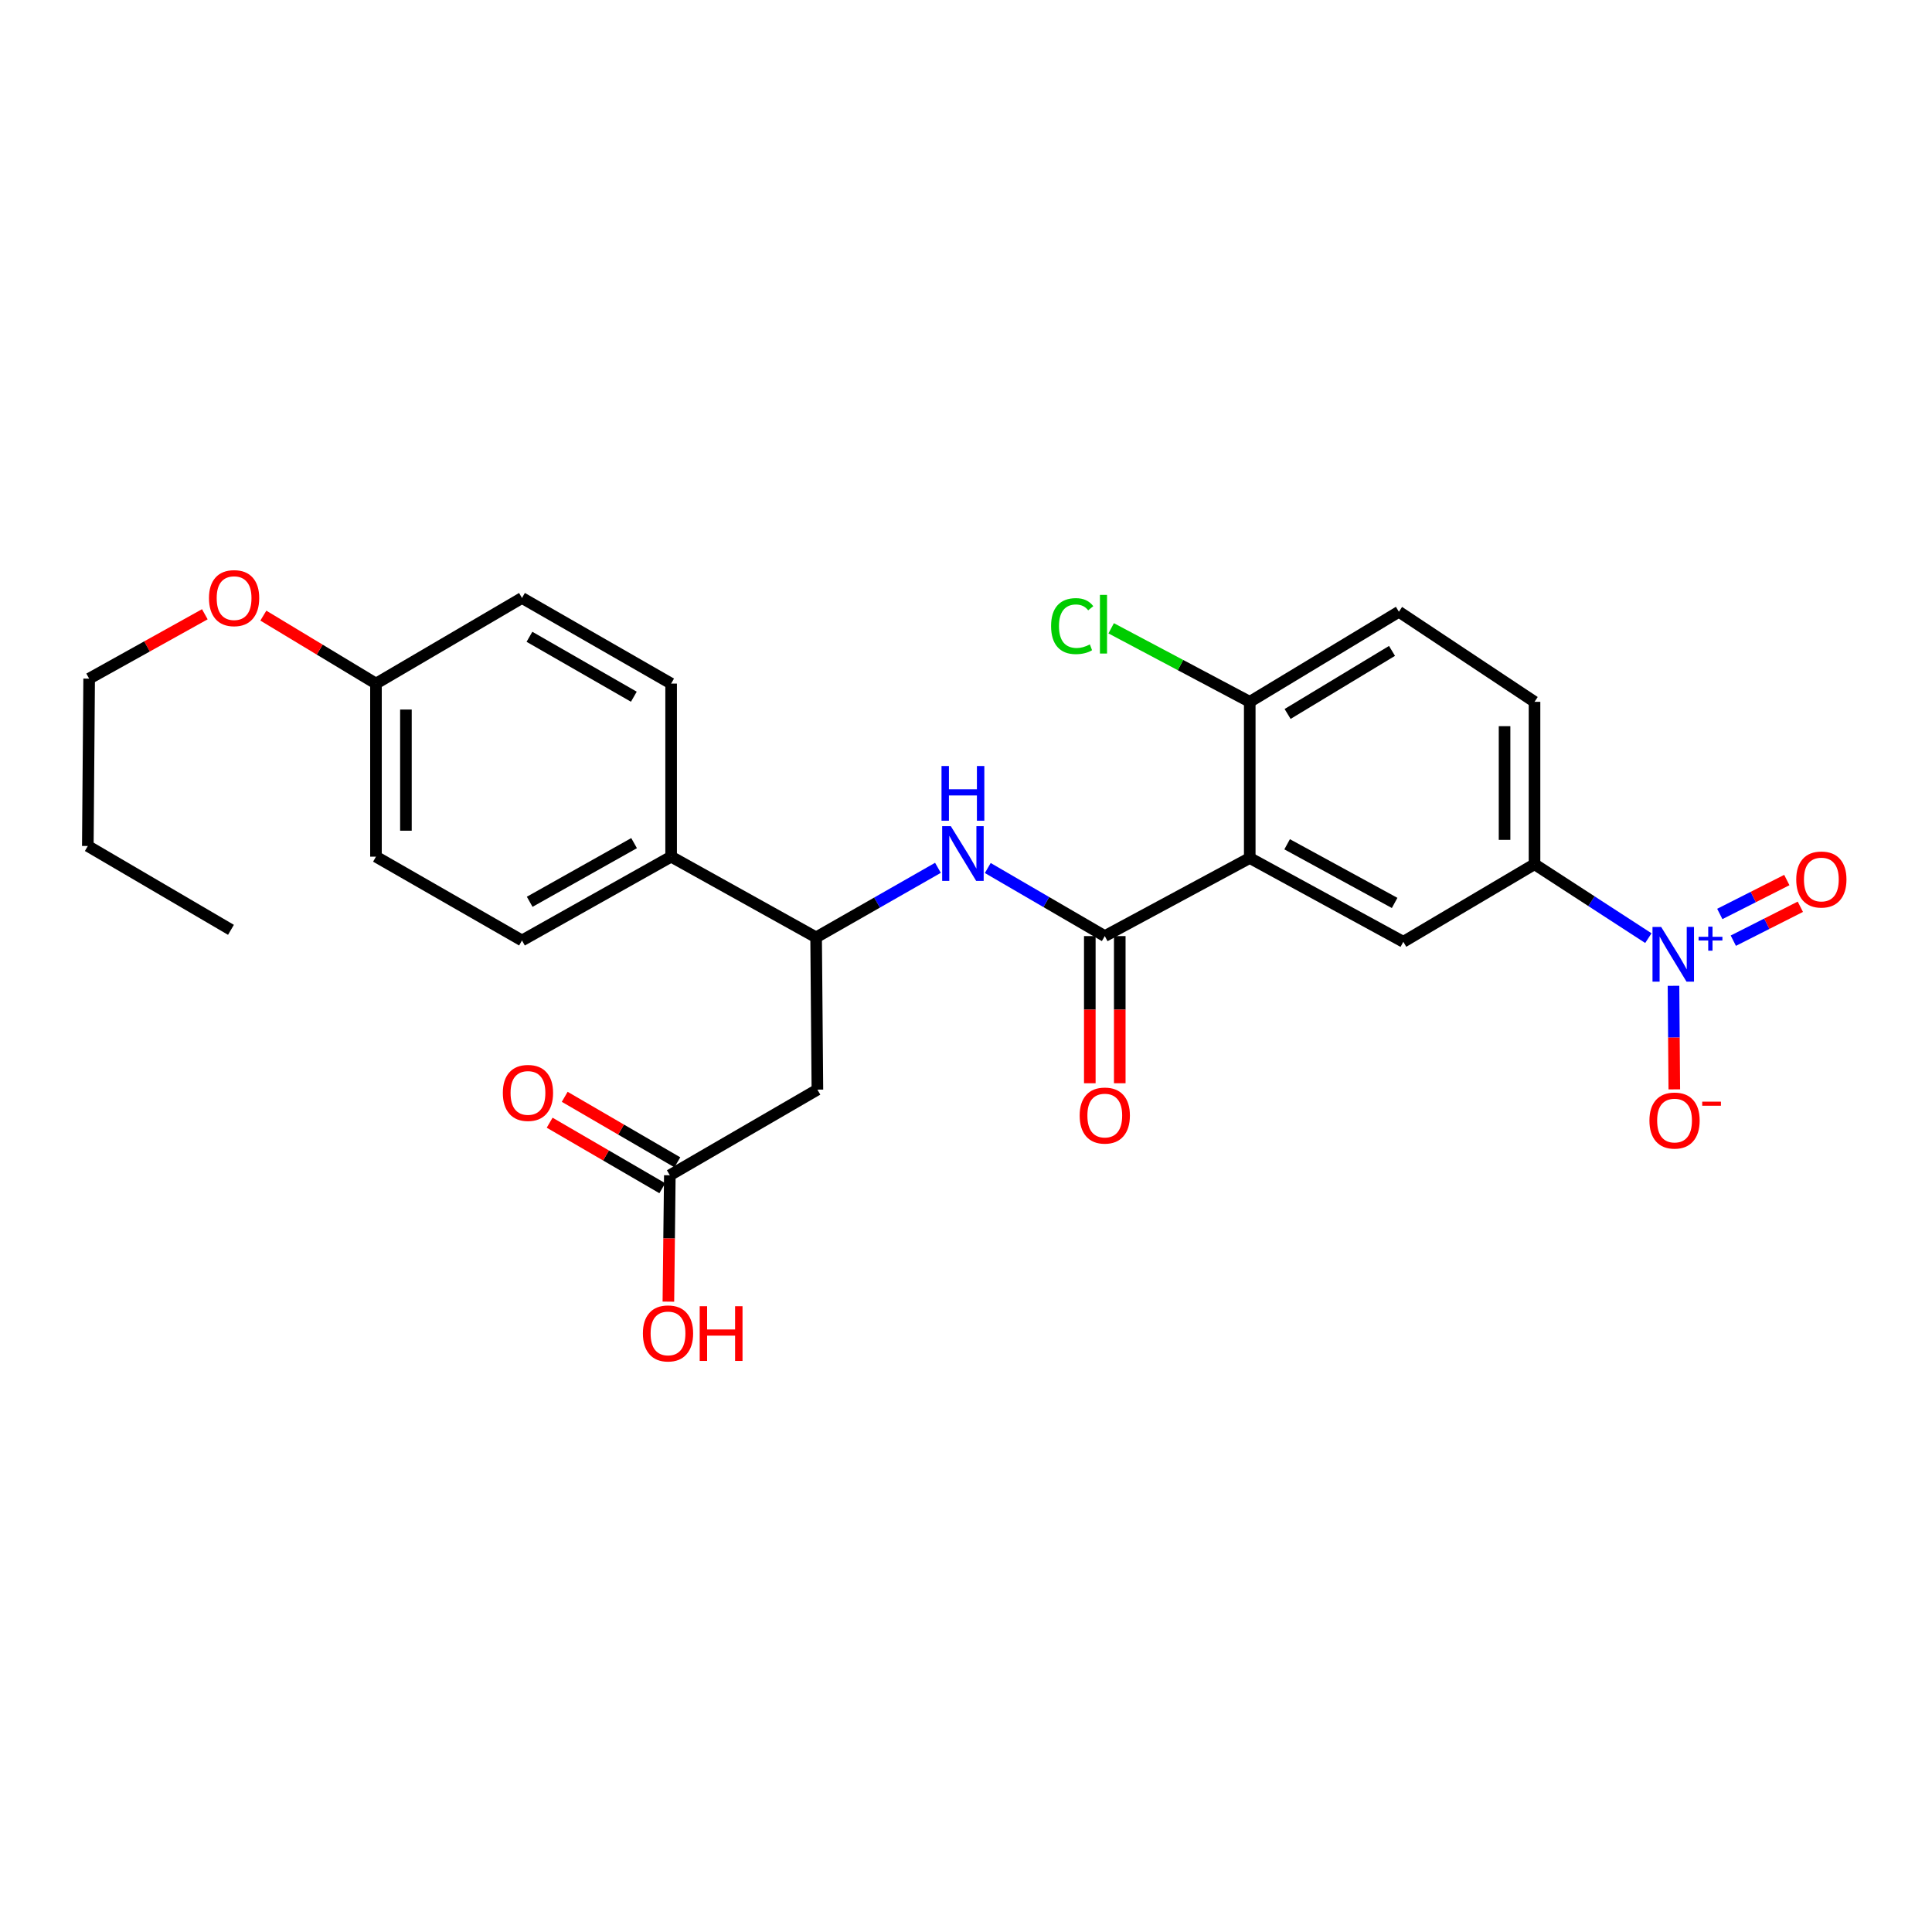 <?xml version='1.0' encoding='iso-8859-1'?>
<svg version='1.1' baseProfile='full'
              xmlns='http://www.w3.org/2000/svg'
                      xmlns:rdkit='http://www.rdkit.org/xml'
                      xmlns:xlink='http://www.w3.org/1999/xlink'
                  xml:space='preserve'
width='1000px' height='1000px' viewBox='0 0 1000 1000'>
<!-- END OF HEADER -->
<rect style='opacity:1.0;fill:#FFFFFF;stroke:none' width='1000' height='1000' x='0' y='0'> </rect>
<path class='bond-1' d='M 646.865,444.098 L 571.835,484.52' style='fill:none;fill-rule:evenodd;stroke:#000000;stroke-width:6px;stroke-linecap:butt;stroke-linejoin:miter;stroke-opacity:1' />
<path class='bond-3' d='M 646.865,444.098 L 726.356,487.475' style='fill:none;fill-rule:evenodd;stroke:#000000;stroke-width:6px;stroke-linecap:butt;stroke-linejoin:miter;stroke-opacity:1' />
<path class='bond-3' d='M 666.215,436.995 L 721.859,467.359' style='fill:none;fill-rule:evenodd;stroke:#000000;stroke-width:6px;stroke-linecap:butt;stroke-linejoin:miter;stroke-opacity:1' />
<path class='bond-8' d='M 646.865,444.098 L 646.865,363.263' style='fill:none;fill-rule:evenodd;stroke:#000000;stroke-width:6px;stroke-linecap:butt;stroke-linejoin:miter;stroke-opacity:1' />
<path class='bond-0' d='M 853.191,485.58 L 823.727,466.45' style='fill:none;fill-rule:evenodd;stroke:#0000FF;stroke-width:6px;stroke-linecap:butt;stroke-linejoin:miter;stroke-opacity:1' />
<path class='bond-0' d='M 823.727,466.45 L 794.263,447.32' style='fill:none;fill-rule:evenodd;stroke:#000000;stroke-width:6px;stroke-linecap:butt;stroke-linejoin:miter;stroke-opacity:1' />
<path class='bond-9' d='M 866.199,510.252 L 866.408,537.051' style='fill:none;fill-rule:evenodd;stroke:#0000FF;stroke-width:6px;stroke-linecap:butt;stroke-linejoin:miter;stroke-opacity:1' />
<path class='bond-9' d='M 866.408,537.051 L 866.618,563.85' style='fill:none;fill-rule:evenodd;stroke:#FF0000;stroke-width:6px;stroke-linecap:butt;stroke-linejoin:miter;stroke-opacity:1' />
<path class='bond-10' d='M 897.164,486.896 L 914.51,478.118' style='fill:none;fill-rule:evenodd;stroke:#0000FF;stroke-width:6px;stroke-linecap:butt;stroke-linejoin:miter;stroke-opacity:1' />
<path class='bond-10' d='M 914.51,478.118 L 931.855,469.34' style='fill:none;fill-rule:evenodd;stroke:#FF0000;stroke-width:6px;stroke-linecap:butt;stroke-linejoin:miter;stroke-opacity:1' />
<path class='bond-10' d='M 890.164,473.063 L 907.509,464.285' style='fill:none;fill-rule:evenodd;stroke:#0000FF;stroke-width:6px;stroke-linecap:butt;stroke-linejoin:miter;stroke-opacity:1' />
<path class='bond-10' d='M 907.509,464.285 L 924.854,455.507' style='fill:none;fill-rule:evenodd;stroke:#FF0000;stroke-width:6px;stroke-linecap:butt;stroke-linejoin:miter;stroke-opacity:1' />
<path class='bond-2' d='M 571.835,484.52 L 541.553,466.902' style='fill:none;fill-rule:evenodd;stroke:#000000;stroke-width:6px;stroke-linecap:butt;stroke-linejoin:miter;stroke-opacity:1' />
<path class='bond-2' d='M 541.553,466.902 L 511.271,449.283' style='fill:none;fill-rule:evenodd;stroke:#0000FF;stroke-width:6px;stroke-linecap:butt;stroke-linejoin:miter;stroke-opacity:1' />
<path class='bond-12' d='M 564.083,484.52 L 564.083,522.604' style='fill:none;fill-rule:evenodd;stroke:#000000;stroke-width:6px;stroke-linecap:butt;stroke-linejoin:miter;stroke-opacity:1' />
<path class='bond-12' d='M 564.083,522.604 L 564.083,560.688' style='fill:none;fill-rule:evenodd;stroke:#FF0000;stroke-width:6px;stroke-linecap:butt;stroke-linejoin:miter;stroke-opacity:1' />
<path class='bond-12' d='M 579.587,484.52 L 579.587,522.604' style='fill:none;fill-rule:evenodd;stroke:#000000;stroke-width:6px;stroke-linecap:butt;stroke-linejoin:miter;stroke-opacity:1' />
<path class='bond-12' d='M 579.587,522.604 L 579.587,560.688' style='fill:none;fill-rule:evenodd;stroke:#FF0000;stroke-width:6px;stroke-linecap:butt;stroke-linejoin:miter;stroke-opacity:1' />
<path class='bond-6' d='M 485.48,449.178 L 453.95,467.176' style='fill:none;fill-rule:evenodd;stroke:#0000FF;stroke-width:6px;stroke-linecap:butt;stroke-linejoin:miter;stroke-opacity:1' />
<path class='bond-6' d='M 453.95,467.176 L 422.421,485.175' style='fill:none;fill-rule:evenodd;stroke:#000000;stroke-width:6px;stroke-linecap:butt;stroke-linejoin:miter;stroke-opacity:1' />
<path class='bond-4' d='M 726.356,487.475 L 794.263,447.32' style='fill:none;fill-rule:evenodd;stroke:#000000;stroke-width:6px;stroke-linecap:butt;stroke-linejoin:miter;stroke-opacity:1' />
<path class='bond-27' d='M 794.263,447.32 L 794.263,363.263' style='fill:none;fill-rule:evenodd;stroke:#000000;stroke-width:6px;stroke-linecap:butt;stroke-linejoin:miter;stroke-opacity:1' />
<path class='bond-27' d='M 778.759,434.711 L 778.759,375.872' style='fill:none;fill-rule:evenodd;stroke:#000000;stroke-width:6px;stroke-linecap:butt;stroke-linejoin:miter;stroke-opacity:1' />
<path class='bond-5' d='M 423.084,563.994 L 422.421,485.175' style='fill:none;fill-rule:evenodd;stroke:#000000;stroke-width:6px;stroke-linecap:butt;stroke-linejoin:miter;stroke-opacity:1' />
<path class='bond-7' d='M 423.084,563.994 L 346.702,608.318' style='fill:none;fill-rule:evenodd;stroke:#000000;stroke-width:6px;stroke-linecap:butt;stroke-linejoin:miter;stroke-opacity:1' />
<path class='bond-11' d='M 422.421,485.175 L 347.374,443.409' style='fill:none;fill-rule:evenodd;stroke:#000000;stroke-width:6px;stroke-linecap:butt;stroke-linejoin:miter;stroke-opacity:1' />
<path class='bond-14' d='M 350.6,601.617 L 321.447,584.663' style='fill:none;fill-rule:evenodd;stroke:#000000;stroke-width:6px;stroke-linecap:butt;stroke-linejoin:miter;stroke-opacity:1' />
<path class='bond-14' d='M 321.447,584.663 L 292.295,567.708' style='fill:none;fill-rule:evenodd;stroke:#FF0000;stroke-width:6px;stroke-linecap:butt;stroke-linejoin:miter;stroke-opacity:1' />
<path class='bond-14' d='M 342.805,615.019 L 313.653,598.065' style='fill:none;fill-rule:evenodd;stroke:#000000;stroke-width:6px;stroke-linecap:butt;stroke-linejoin:miter;stroke-opacity:1' />
<path class='bond-14' d='M 313.653,598.065 L 284.501,581.11' style='fill:none;fill-rule:evenodd;stroke:#FF0000;stroke-width:6px;stroke-linecap:butt;stroke-linejoin:miter;stroke-opacity:1' />
<path class='bond-19' d='M 346.702,608.318 L 346.327,641.023' style='fill:none;fill-rule:evenodd;stroke:#000000;stroke-width:6px;stroke-linecap:butt;stroke-linejoin:miter;stroke-opacity:1' />
<path class='bond-19' d='M 346.327,641.023 L 345.951,673.728' style='fill:none;fill-rule:evenodd;stroke:#FF0000;stroke-width:6px;stroke-linecap:butt;stroke-linejoin:miter;stroke-opacity:1' />
<path class='bond-15' d='M 646.865,363.263 L 724.065,316.64' style='fill:none;fill-rule:evenodd;stroke:#000000;stroke-width:6px;stroke-linecap:butt;stroke-linejoin:miter;stroke-opacity:1' />
<path class='bond-15' d='M 666.46,369.541 L 720.5,336.905' style='fill:none;fill-rule:evenodd;stroke:#000000;stroke-width:6px;stroke-linecap:butt;stroke-linejoin:miter;stroke-opacity:1' />
<path class='bond-18' d='M 646.865,363.263 L 611.005,344.234' style='fill:none;fill-rule:evenodd;stroke:#000000;stroke-width:6px;stroke-linecap:butt;stroke-linejoin:miter;stroke-opacity:1' />
<path class='bond-18' d='M 611.005,344.234 L 575.146,325.204' style='fill:none;fill-rule:evenodd;stroke:#00CC00;stroke-width:6px;stroke-linecap:butt;stroke-linejoin:miter;stroke-opacity:1' />
<path class='bond-16' d='M 347.374,443.409 L 270.182,486.785' style='fill:none;fill-rule:evenodd;stroke:#000000;stroke-width:6px;stroke-linecap:butt;stroke-linejoin:miter;stroke-opacity:1' />
<path class='bond-16' d='M 328.2,436.4 L 274.166,466.763' style='fill:none;fill-rule:evenodd;stroke:#000000;stroke-width:6px;stroke-linecap:butt;stroke-linejoin:miter;stroke-opacity:1' />
<path class='bond-17' d='M 347.374,443.409 L 347.374,353.823' style='fill:none;fill-rule:evenodd;stroke:#000000;stroke-width:6px;stroke-linecap:butt;stroke-linejoin:miter;stroke-opacity:1' />
<path class='bond-13' d='M 794.263,363.263 L 724.065,316.64' style='fill:none;fill-rule:evenodd;stroke:#000000;stroke-width:6px;stroke-linecap:butt;stroke-linejoin:miter;stroke-opacity:1' />
<path class='bond-22' d='M 270.182,486.785 L 194.601,443.409' style='fill:none;fill-rule:evenodd;stroke:#000000;stroke-width:6px;stroke-linecap:butt;stroke-linejoin:miter;stroke-opacity:1' />
<path class='bond-21' d='M 347.374,353.823 L 270.182,309.508' style='fill:none;fill-rule:evenodd;stroke:#000000;stroke-width:6px;stroke-linecap:butt;stroke-linejoin:miter;stroke-opacity:1' />
<path class='bond-21' d='M 328.076,360.621 L 274.042,329.601' style='fill:none;fill-rule:evenodd;stroke:#000000;stroke-width:6px;stroke-linecap:butt;stroke-linejoin:miter;stroke-opacity:1' />
<path class='bond-20' d='M 194.601,353.823 L 270.182,309.508' style='fill:none;fill-rule:evenodd;stroke:#000000;stroke-width:6px;stroke-linecap:butt;stroke-linejoin:miter;stroke-opacity:1' />
<path class='bond-23' d='M 194.601,353.823 L 165.455,336.235' style='fill:none;fill-rule:evenodd;stroke:#000000;stroke-width:6px;stroke-linecap:butt;stroke-linejoin:miter;stroke-opacity:1' />
<path class='bond-23' d='M 165.455,336.235 L 136.309,318.647' style='fill:none;fill-rule:evenodd;stroke:#FF0000;stroke-width:6px;stroke-linecap:butt;stroke-linejoin:miter;stroke-opacity:1' />
<path class='bond-28' d='M 194.601,353.823 L 194.601,443.409' style='fill:none;fill-rule:evenodd;stroke:#000000;stroke-width:6px;stroke-linecap:butt;stroke-linejoin:miter;stroke-opacity:1' />
<path class='bond-28' d='M 210.105,367.261 L 210.105,429.971' style='fill:none;fill-rule:evenodd;stroke:#000000;stroke-width:6px;stroke-linecap:butt;stroke-linejoin:miter;stroke-opacity:1' />
<path class='bond-24' d='M 106.018,317.937 L 76.081,334.596' style='fill:none;fill-rule:evenodd;stroke:#FF0000;stroke-width:6px;stroke-linecap:butt;stroke-linejoin:miter;stroke-opacity:1' />
<path class='bond-24' d='M 76.081,334.596 L 46.144,351.256' style='fill:none;fill-rule:evenodd;stroke:#000000;stroke-width:6px;stroke-linecap:butt;stroke-linejoin:miter;stroke-opacity:1' />
<path class='bond-25' d='M 46.144,351.256 L 45.455,437.888' style='fill:none;fill-rule:evenodd;stroke:#000000;stroke-width:6px;stroke-linecap:butt;stroke-linejoin:miter;stroke-opacity:1' />
<path class='bond-26' d='M 45.455,437.888 L 119.546,481.282' style='fill:none;fill-rule:evenodd;stroke:#000000;stroke-width:6px;stroke-linecap:butt;stroke-linejoin:miter;stroke-opacity:1' />
<path  class='atom-1' d='M 859.811 479.783
L 869.091 494.783
Q 870.011 496.263, 871.491 498.943
Q 872.971 501.623, 873.051 501.783
L 873.051 479.783
L 876.811 479.783
L 876.811 508.103
L 872.931 508.103
L 862.971 491.703
Q 861.811 489.783, 860.571 487.583
Q 859.371 485.383, 859.011 484.703
L 859.011 508.103
L 855.331 508.103
L 855.331 479.783
L 859.811 479.783
' fill='#0000FF'/>
<path  class='atom-1' d='M 879.187 484.888
L 884.177 484.888
L 884.177 479.634
L 886.395 479.634
L 886.395 484.888
L 891.516 484.888
L 891.516 486.789
L 886.395 486.789
L 886.395 492.069
L 884.177 492.069
L 884.177 486.789
L 879.187 486.789
L 879.187 484.888
' fill='#0000FF'/>
<path  class='atom-3' d='M 492.147 427.639
L 501.427 442.639
Q 502.347 444.119, 503.827 446.799
Q 505.307 449.479, 505.387 449.639
L 505.387 427.639
L 509.147 427.639
L 509.147 455.959
L 505.267 455.959
L 495.307 439.559
Q 494.147 437.639, 492.907 435.439
Q 491.707 433.239, 491.347 432.559
L 491.347 455.959
L 487.667 455.959
L 487.667 427.639
L 492.147 427.639
' fill='#0000FF'/>
<path  class='atom-3' d='M 487.327 396.487
L 491.167 396.487
L 491.167 408.527
L 505.647 408.527
L 505.647 396.487
L 509.487 396.487
L 509.487 424.807
L 505.647 424.807
L 505.647 411.727
L 491.167 411.727
L 491.167 424.807
L 487.327 424.807
L 487.327 396.487
' fill='#0000FF'/>
<path  class='atom-10' d='M 853.743 579.992
Q 853.743 573.192, 857.103 569.392
Q 860.463 565.592, 866.743 565.592
Q 873.023 565.592, 876.383 569.392
Q 879.743 573.192, 879.743 579.992
Q 879.743 586.872, 876.343 590.792
Q 872.943 594.672, 866.743 594.672
Q 860.503 594.672, 857.103 590.792
Q 853.743 586.912, 853.743 579.992
M 866.743 591.472
Q 871.063 591.472, 873.383 588.592
Q 875.743 585.672, 875.743 579.992
Q 875.743 574.432, 873.383 571.632
Q 871.063 568.792, 866.743 568.792
Q 862.423 568.792, 860.063 571.592
Q 857.743 574.392, 857.743 579.992
Q 857.743 585.712, 860.063 588.592
Q 862.423 591.472, 866.743 591.472
' fill='#FF0000'/>
<path  class='atom-10' d='M 881.063 570.214
L 890.752 570.214
L 890.752 572.326
L 881.063 572.326
L 881.063 570.214
' fill='#FF0000'/>
<path  class='atom-11' d='M 929.729 455.229
Q 929.729 448.429, 933.089 444.629
Q 936.449 440.829, 942.729 440.829
Q 949.009 440.829, 952.369 444.629
Q 955.729 448.429, 955.729 455.229
Q 955.729 462.109, 952.329 466.029
Q 948.929 469.909, 942.729 469.909
Q 936.489 469.909, 933.089 466.029
Q 929.729 462.149, 929.729 455.229
M 942.729 466.709
Q 947.049 466.709, 949.369 463.829
Q 951.729 460.909, 951.729 455.229
Q 951.729 449.669, 949.369 446.869
Q 947.049 444.029, 942.729 444.029
Q 938.409 444.029, 936.049 446.829
Q 933.729 449.629, 933.729 455.229
Q 933.729 460.949, 936.049 463.829
Q 938.409 466.709, 942.729 466.709
' fill='#FF0000'/>
<path  class='atom-13' d='M 558.835 577.408
Q 558.835 570.608, 562.195 566.808
Q 565.555 563.008, 571.835 563.008
Q 578.115 563.008, 581.475 566.808
Q 584.835 570.608, 584.835 577.408
Q 584.835 584.288, 581.435 588.208
Q 578.035 592.088, 571.835 592.088
Q 565.595 592.088, 562.195 588.208
Q 558.835 584.328, 558.835 577.408
M 571.835 588.888
Q 576.155 588.888, 578.475 586.008
Q 580.835 583.088, 580.835 577.408
Q 580.835 571.848, 578.475 569.048
Q 576.155 566.208, 571.835 566.208
Q 567.515 566.208, 565.155 569.008
Q 562.835 571.808, 562.835 577.408
Q 562.835 583.128, 565.155 586.008
Q 567.515 588.888, 571.835 588.888
' fill='#FF0000'/>
<path  class='atom-15' d='M 260.274 565.694
Q 260.274 558.894, 263.634 555.094
Q 266.994 551.294, 273.274 551.294
Q 279.554 551.294, 282.914 555.094
Q 286.274 558.894, 286.274 565.694
Q 286.274 572.574, 282.874 576.494
Q 279.474 580.374, 273.274 580.374
Q 267.034 580.374, 263.634 576.494
Q 260.274 572.614, 260.274 565.694
M 273.274 577.174
Q 277.594 577.174, 279.914 574.294
Q 282.274 571.374, 282.274 565.694
Q 282.274 560.134, 279.914 557.334
Q 277.594 554.494, 273.274 554.494
Q 268.954 554.494, 266.594 557.294
Q 264.274 560.094, 264.274 565.694
Q 264.274 571.414, 266.594 574.294
Q 268.954 577.174, 273.274 577.174
' fill='#FF0000'/>
<path  class='atom-19' d='M 544.043 324.071
Q 544.043 317.031, 547.323 313.351
Q 550.643 309.631, 556.923 309.631
Q 562.763 309.631, 565.883 313.751
L 563.243 315.911
Q 560.963 312.911, 556.923 312.911
Q 552.643 312.911, 550.363 315.791
Q 548.123 318.631, 548.123 324.071
Q 548.123 329.671, 550.443 332.551
Q 552.803 335.431, 557.363 335.431
Q 560.483 335.431, 564.123 333.551
L 565.243 336.551
Q 563.763 337.511, 561.523 338.071
Q 559.283 338.631, 556.803 338.631
Q 550.643 338.631, 547.323 334.871
Q 544.043 331.111, 544.043 324.071
' fill='#00CC00'/>
<path  class='atom-19' d='M 569.323 307.911
L 573.003 307.911
L 573.003 338.271
L 569.323 338.271
L 569.323 307.911
' fill='#00CC00'/>
<path  class='atom-20' d='M 332.763 690.172
Q 332.763 683.372, 336.123 679.572
Q 339.483 675.772, 345.763 675.772
Q 352.043 675.772, 355.403 679.572
Q 358.763 683.372, 358.763 690.172
Q 358.763 697.052, 355.363 700.972
Q 351.963 704.852, 345.763 704.852
Q 339.523 704.852, 336.123 700.972
Q 332.763 697.092, 332.763 690.172
M 345.763 701.652
Q 350.083 701.652, 352.403 698.772
Q 354.763 695.852, 354.763 690.172
Q 354.763 684.612, 352.403 681.812
Q 350.083 678.972, 345.763 678.972
Q 341.443 678.972, 339.083 681.772
Q 336.763 684.572, 336.763 690.172
Q 336.763 695.892, 339.083 698.772
Q 341.443 701.652, 345.763 701.652
' fill='#FF0000'/>
<path  class='atom-20' d='M 362.163 676.092
L 366.003 676.092
L 366.003 688.132
L 380.483 688.132
L 380.483 676.092
L 384.323 676.092
L 384.323 704.412
L 380.483 704.412
L 380.483 691.332
L 366.003 691.332
L 366.003 704.412
L 362.163 704.412
L 362.163 676.092
' fill='#FF0000'/>
<path  class='atom-24' d='M 108.165 309.588
Q 108.165 302.788, 111.525 298.988
Q 114.885 295.188, 121.165 295.188
Q 127.445 295.188, 130.805 298.988
Q 134.165 302.788, 134.165 309.588
Q 134.165 316.468, 130.765 320.388
Q 127.365 324.268, 121.165 324.268
Q 114.925 324.268, 111.525 320.388
Q 108.165 316.508, 108.165 309.588
M 121.165 321.068
Q 125.485 321.068, 127.805 318.188
Q 130.165 315.268, 130.165 309.588
Q 130.165 304.028, 127.805 301.228
Q 125.485 298.388, 121.165 298.388
Q 116.845 298.388, 114.485 301.188
Q 112.165 303.988, 112.165 309.588
Q 112.165 315.308, 114.485 318.188
Q 116.845 321.068, 121.165 321.068
' fill='#FF0000'/>
</svg>

